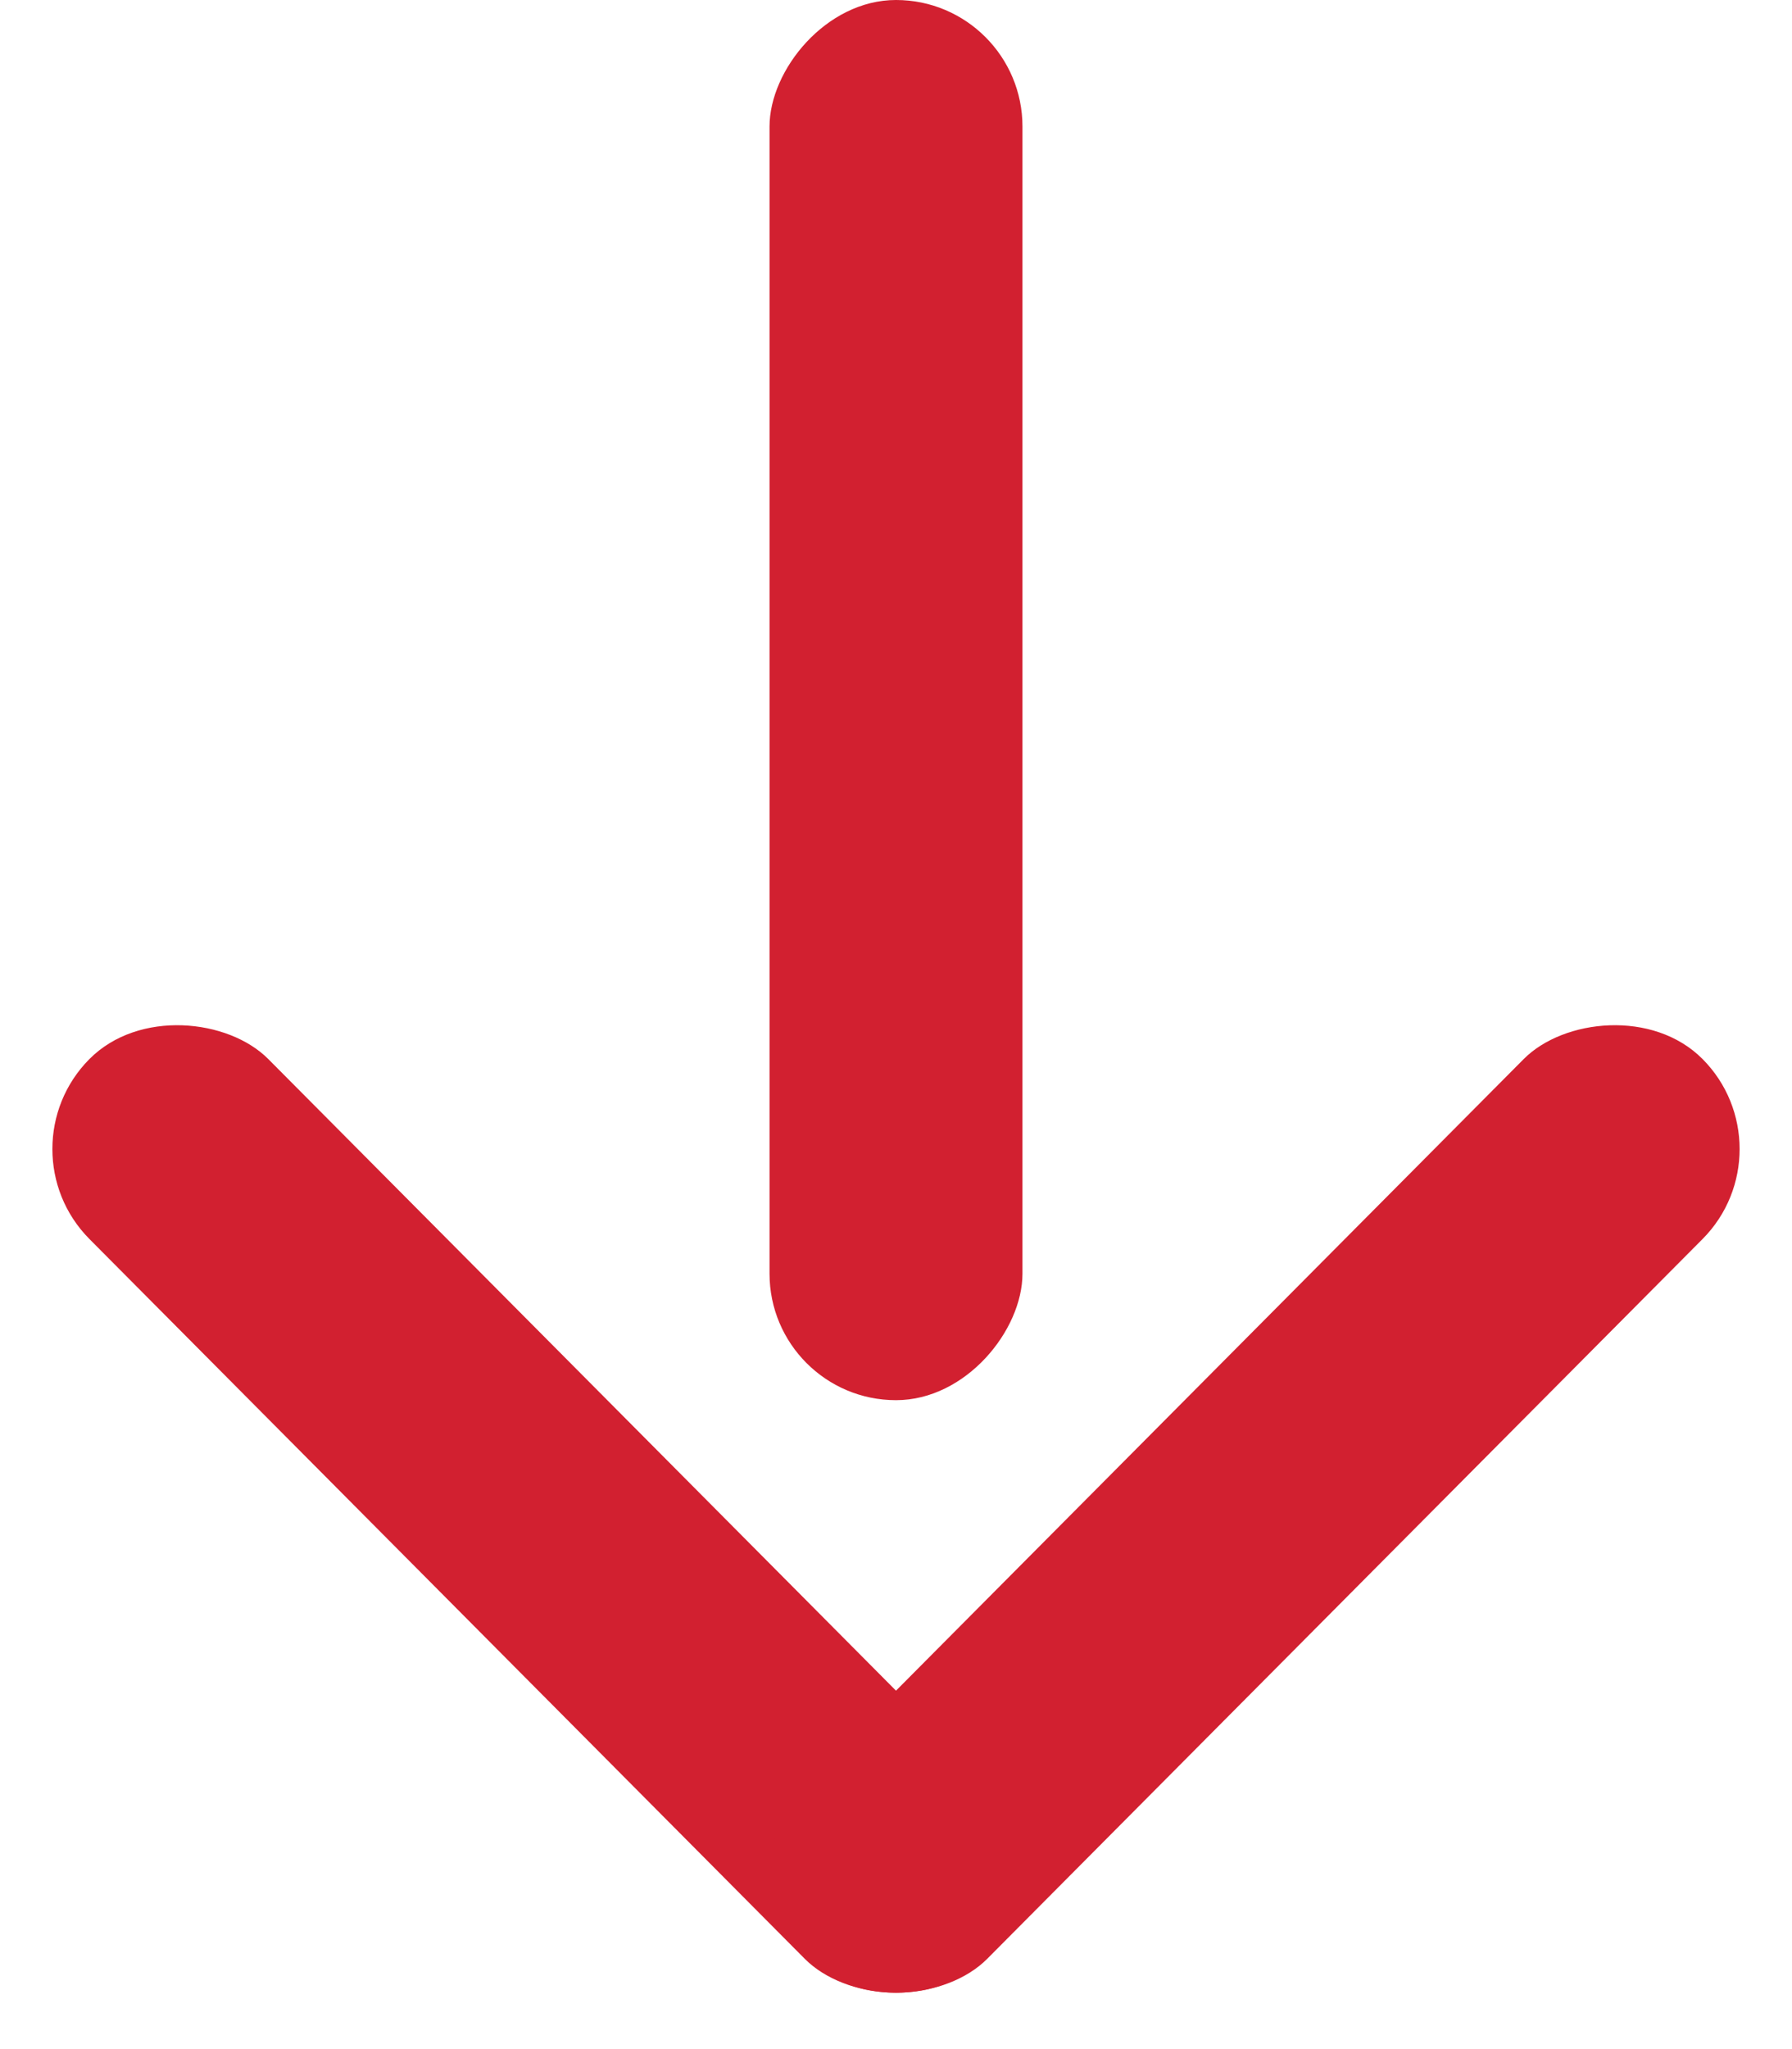 <svg width="14" height="16" viewBox="0 0 14 16" fill="none" xmlns="http://www.w3.org/2000/svg">
<rect width="1.982" height="9.91" rx="0.991" transform="matrix(0.705 -0.709 0.705 0.709 0 8.972)" fill="#D22030"/>
<rect width="1.982" height="9.91" rx="0.991" transform="matrix(-0.705 -0.709 -0.705 0.709 14 8.972)" fill="#D22030"/>
<rect width="1.976" height="10.933" rx="0.988" transform="matrix(-1 8.84778e-08 8.63804e-08 1 7.988 0)" fill="#D22030"/>
</svg>
